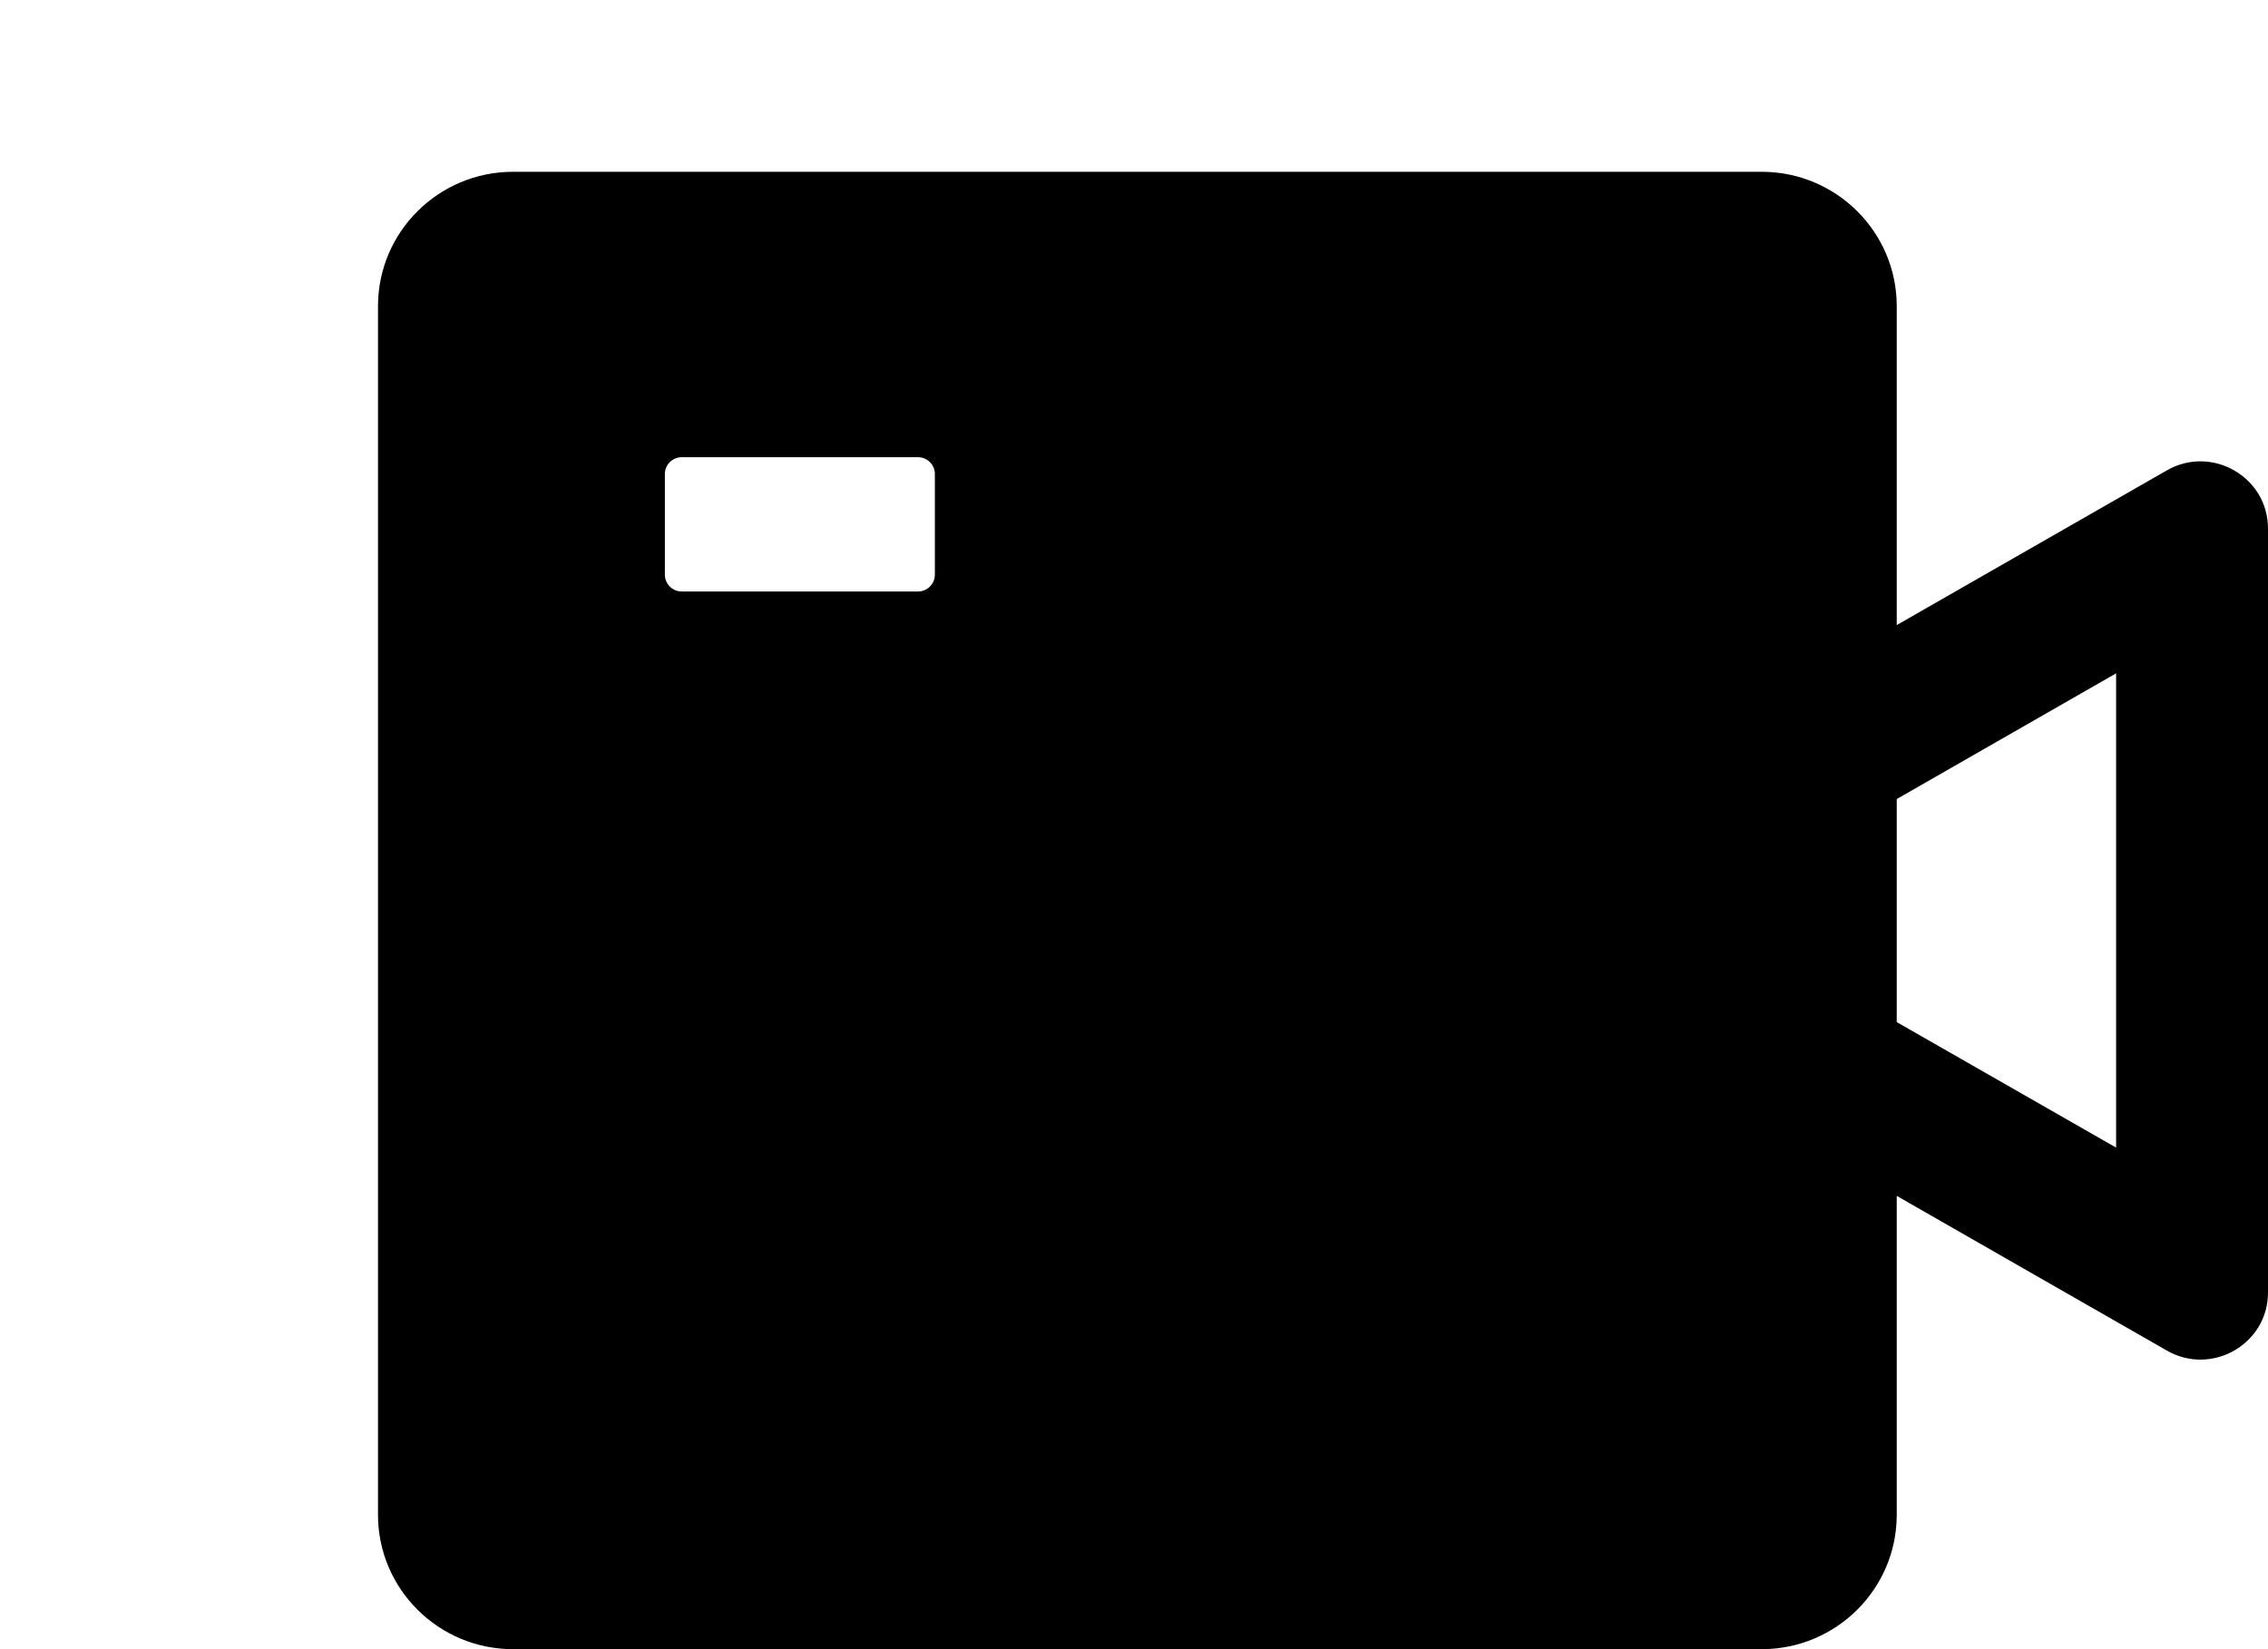 <svg width="66" height="48" viewBox="0 0 66 48" fill="none" xmlns="http://www.w3.org/2000/svg">
<g filter="url(#filter0_d)">
<path d="M52.054 8.692L44.196 13.193V3.909C44.196 1.753 42.435 0 40.268 0H3.929C1.762 0 0 1.753 0 3.909V39.091C0 41.247 1.762 43 3.929 43H40.268C42.435 43 44.196 41.247 44.196 39.091V29.807L52.054 34.308C53.361 35.06 55 34.119 55 32.623V10.383C55 8.881 53.361 7.94 52.054 8.692ZM16.205 11.727C16.205 11.996 15.984 12.216 15.714 12.216H8.839C8.569 12.216 8.348 11.996 8.348 11.727V8.795C8.348 8.527 8.569 8.307 8.839 8.307H15.714C15.984 8.307 16.205 8.527 16.205 8.795V11.727ZM50.58 28.402L44.196 24.749V18.257L50.58 14.598V28.402Z" fill="black"/>
</g>
<defs>
<filter id="filter0_d" x="0" y="0" width="66" height="48" filterUnits="userSpaceOnUse" color-interpolation-filters="sRGB">
<feFlood flood-opacity="0" result="BackgroundImageFix"/>
<feColorMatrix in="SourceAlpha" type="matrix" values="0 0 0 0 0 0 0 0 0 0 0 0 0 0 0 0 0 0 127 0" result="hardAlpha"/>
<feOffset dx="11" dy="5"/>
<feColorMatrix type="matrix" values="0 0 0 0 1 0 0 0 0 0.776 0 0 0 0 0.757 0 0 0 1 0"/>
<feBlend mode="normal" in2="BackgroundImageFix" result="effect1_dropShadow"/>
<feBlend mode="normal" in="SourceGraphic" in2="effect1_dropShadow" result="shape"/>
</filter>
</defs>
</svg>
